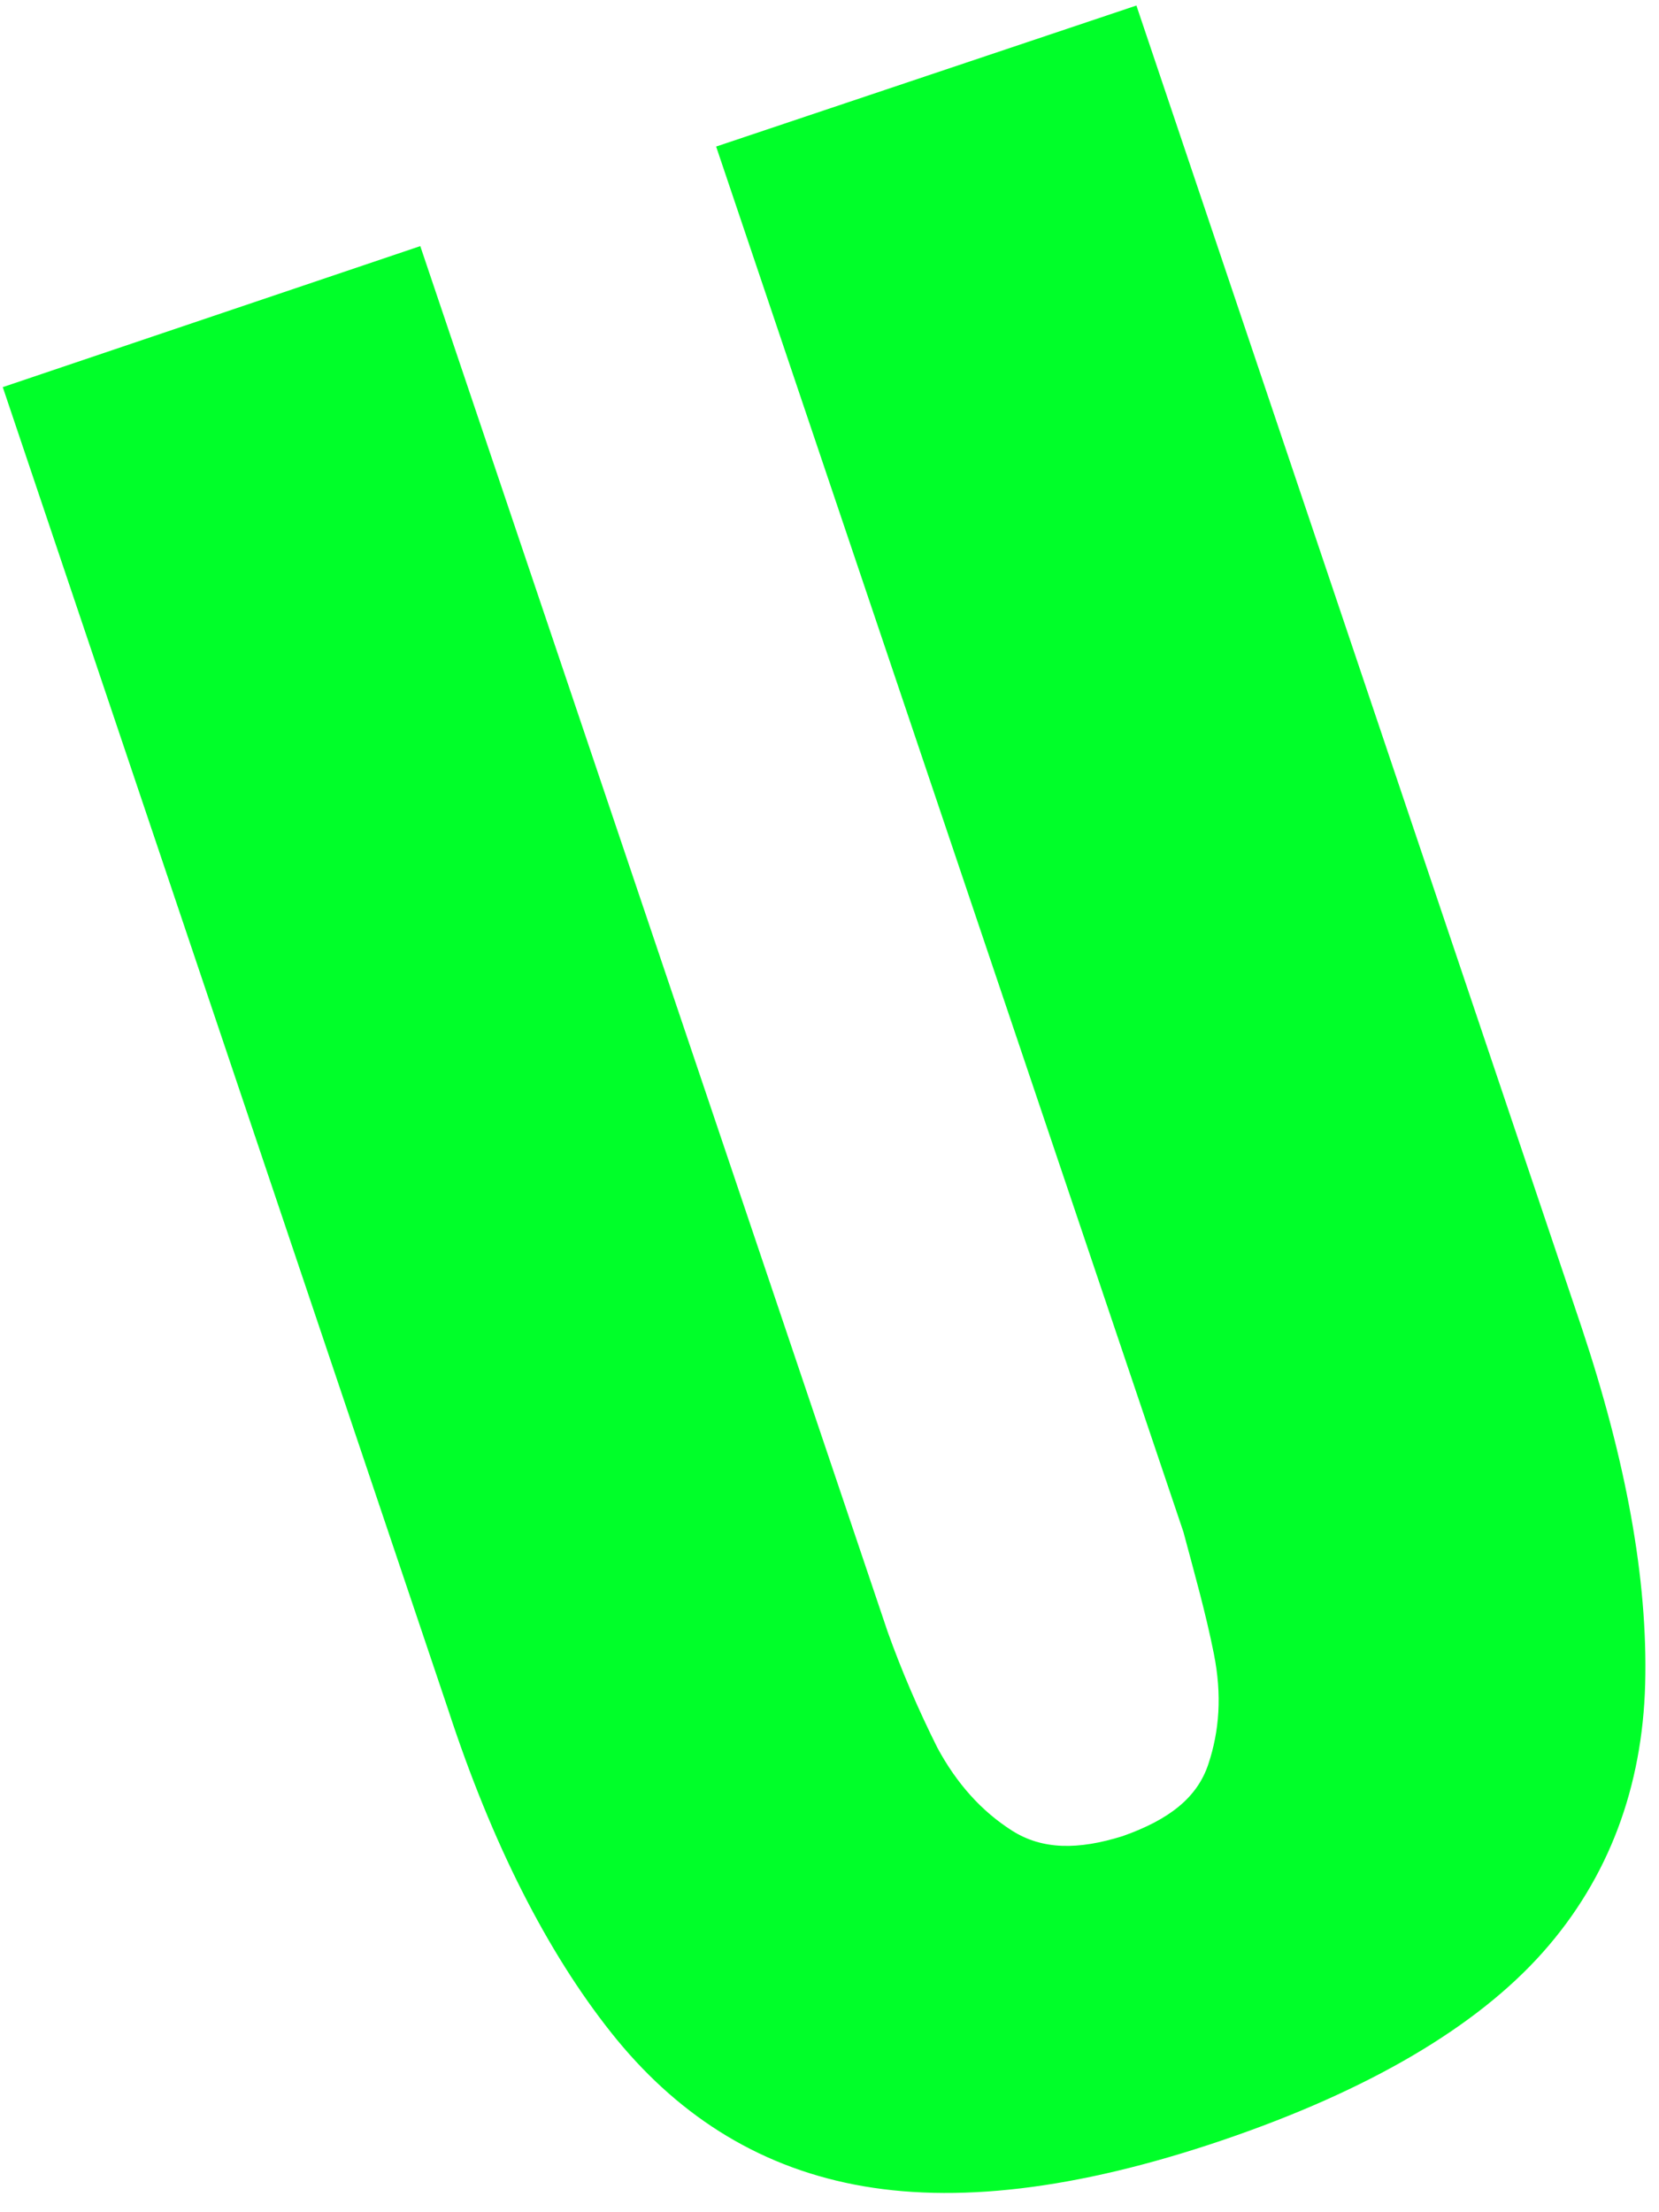 <svg xmlns="http://www.w3.org/2000/svg" viewBox="0 0 60 80"><path d="M44.2 77.4c-5.3 1.8-9.7 2.3-13.3 1.6-3.6-.7-6.5-2.6-8.8-5.5-2.3-2.9-4.3-6.8-5.9-11.7L.1 14l15.1-5.1L32.1 59c.5 1.4 1.1 2.8 1.8 4.2.7 1.3 1.6 2.3 2.7 3 1.1.7 2.4.7 4 .2 1.7-.6 2.7-1.4 3.1-2.6.4-1.2.5-2.5.2-4s-.7-2.9-1.1-4.4L25.9 5.3 41.1.2 57.2 48c1.6 4.8 2.4 9.1 2.3 12.9-.1 3.7-1.3 7-3.7 9.7-2.4 2.7-6.3 5-11.6 6.8z" fill="#00ff29"/></svg>